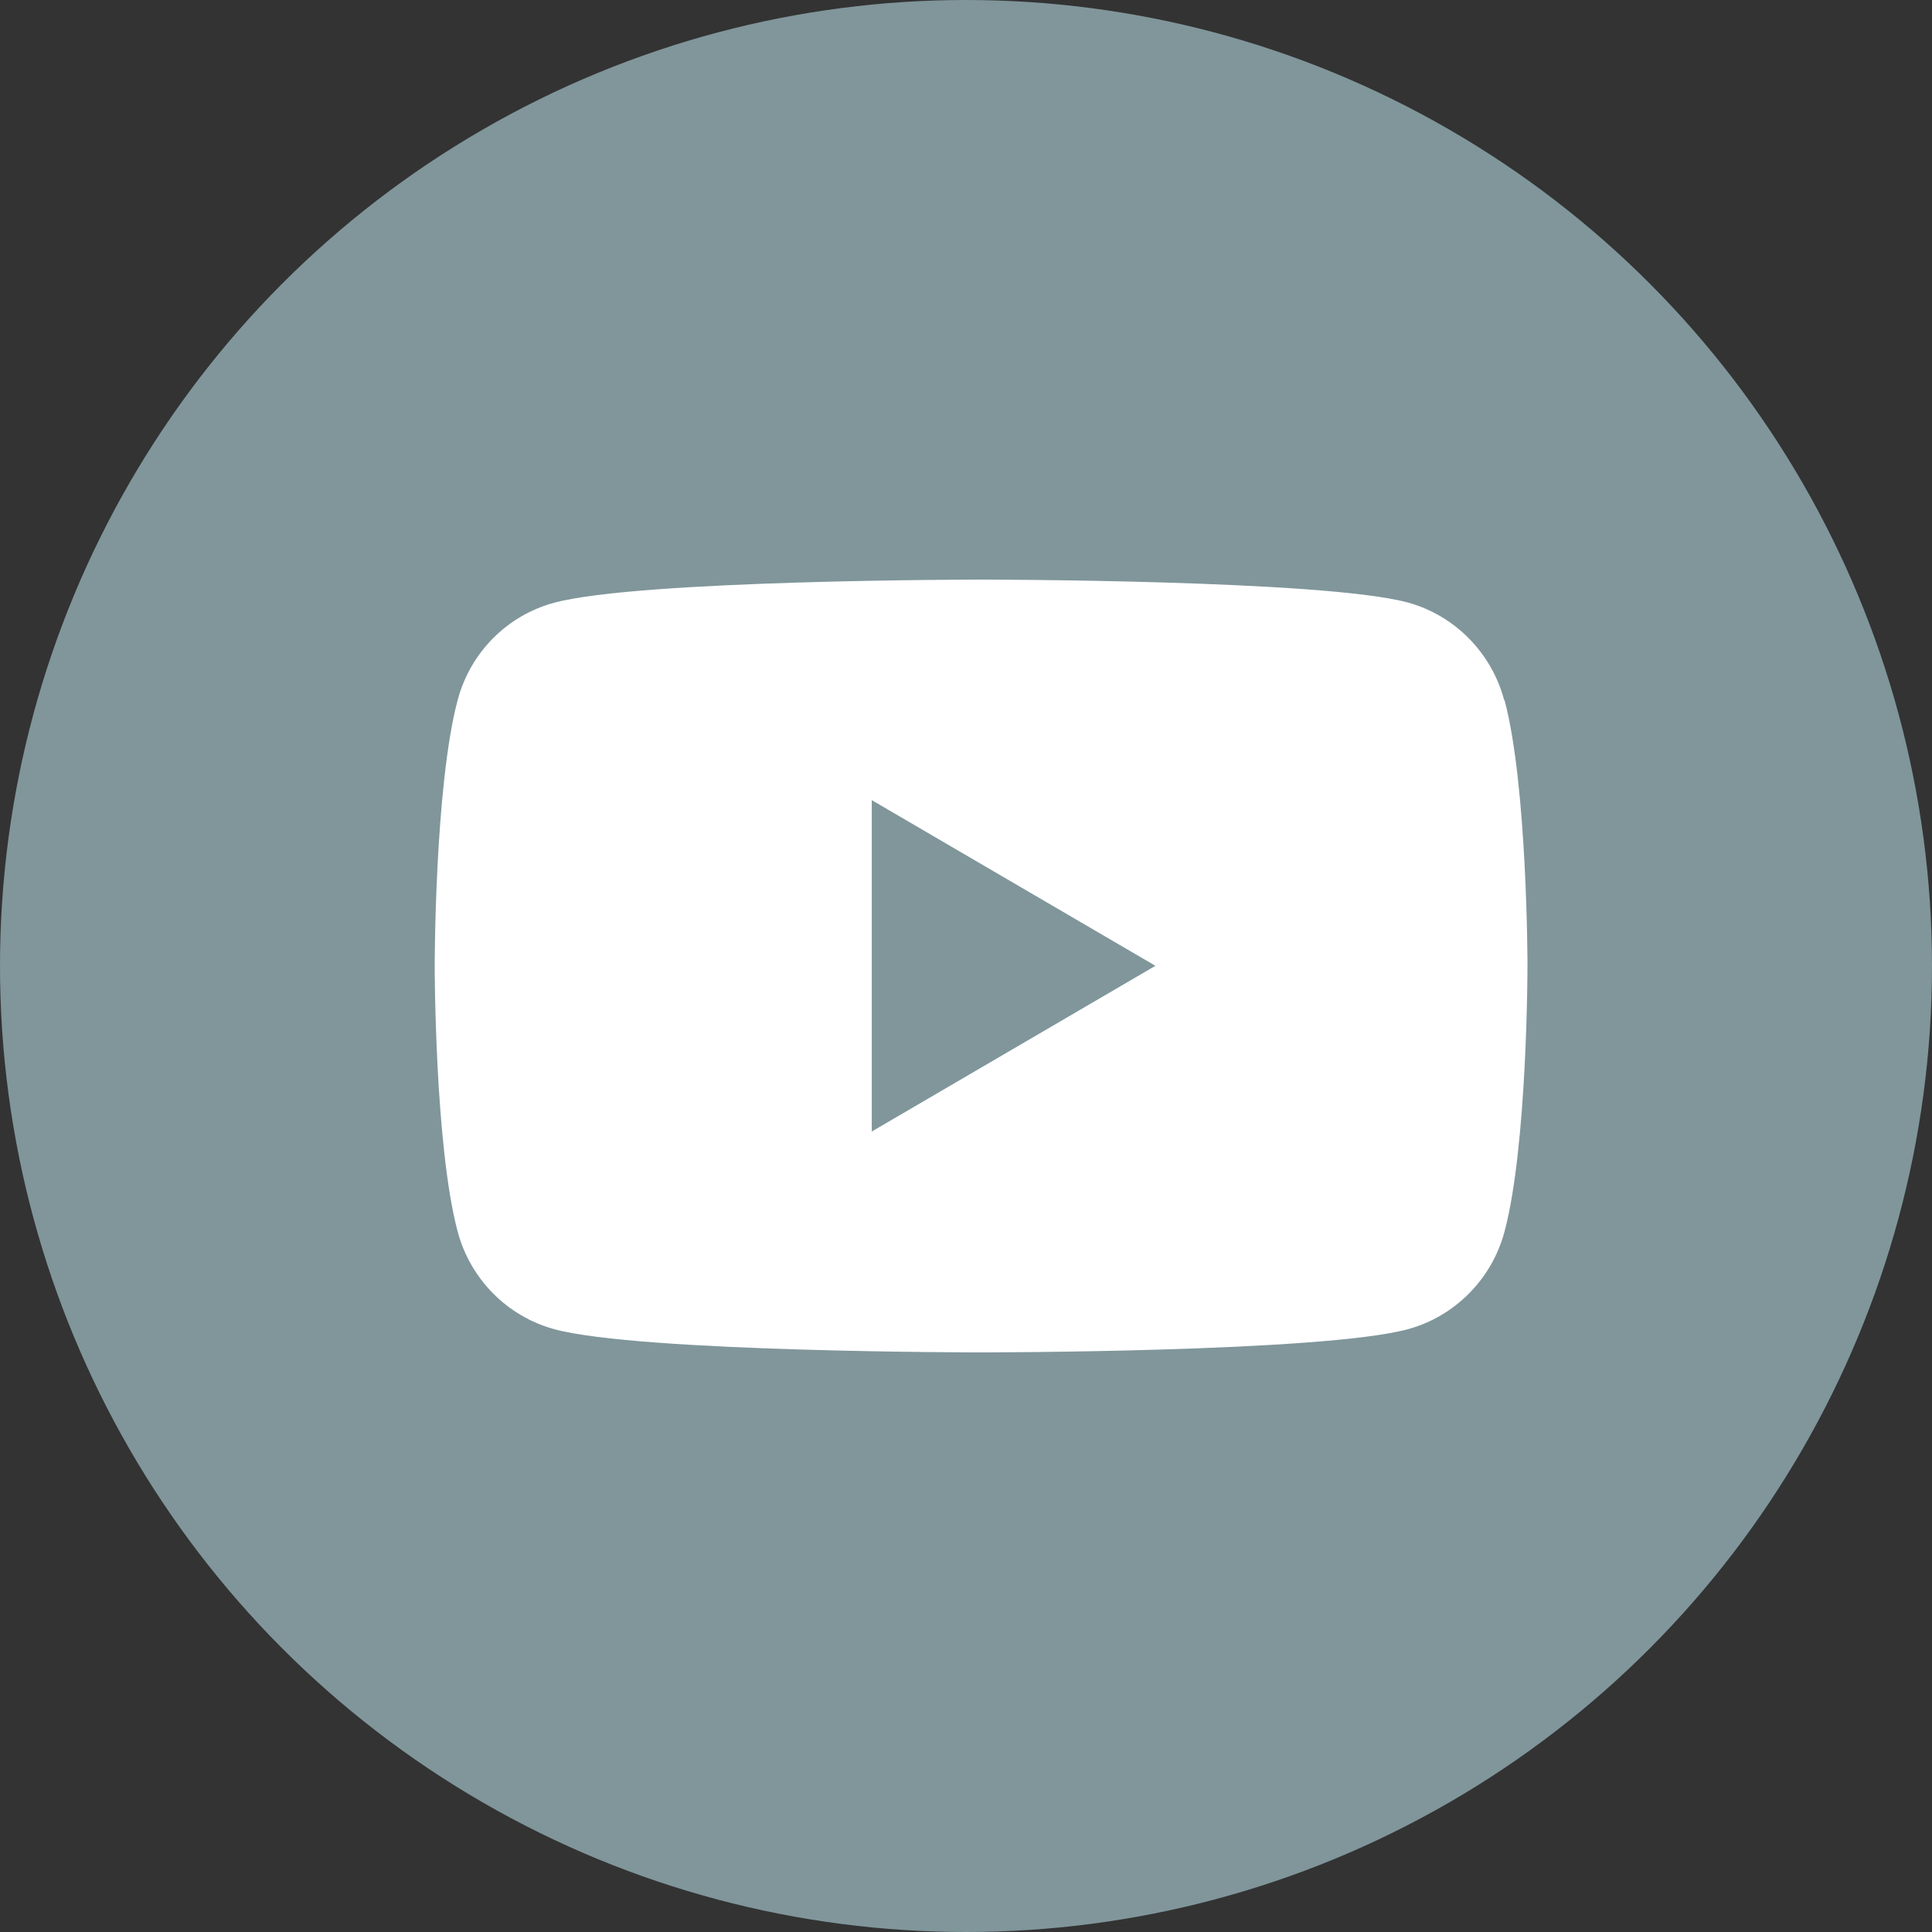 <svg
    width="40"
    height="40"
    viewBox="0 0 40 40"
    fill="none"
    xmlns="http://www.w3.org/2000/svg"
  >
    <rect x="0" y="0" width="40" height="40" fill="#333333" stroke="none"/>
    <circle cx="20" cy="20" r="20" fill="#80969B" />
    <path
      fill-rule="evenodd"
      clip-rule="evenodd"
      d="M29.139 12.472C30.113 12.736 30.881 13.511 31.142 14.495H31.15C31.625 16.278 31.625 19.996 31.625 19.996C31.625 19.996 31.625 23.714 31.15 25.497C30.889 26.481 30.121 27.256 29.147 27.52C27.382 28 20.313 28 20.313 28C20.313 28 13.243 28 11.478 27.52C10.504 27.256 9.736 26.481 9.475 25.497C9 23.714 9 19.996 9 19.996C9 19.996 9 16.278 9.475 14.495C9.736 13.511 10.496 12.744 11.47 12.48C13.235 12 20.305 12 20.305 12C20.305 12 27.382 12 29.139 12.472ZM23.922 19.996L18.049 23.427V23.419V16.566L23.922 19.996Z"
      fill="white"
    />
  </svg>